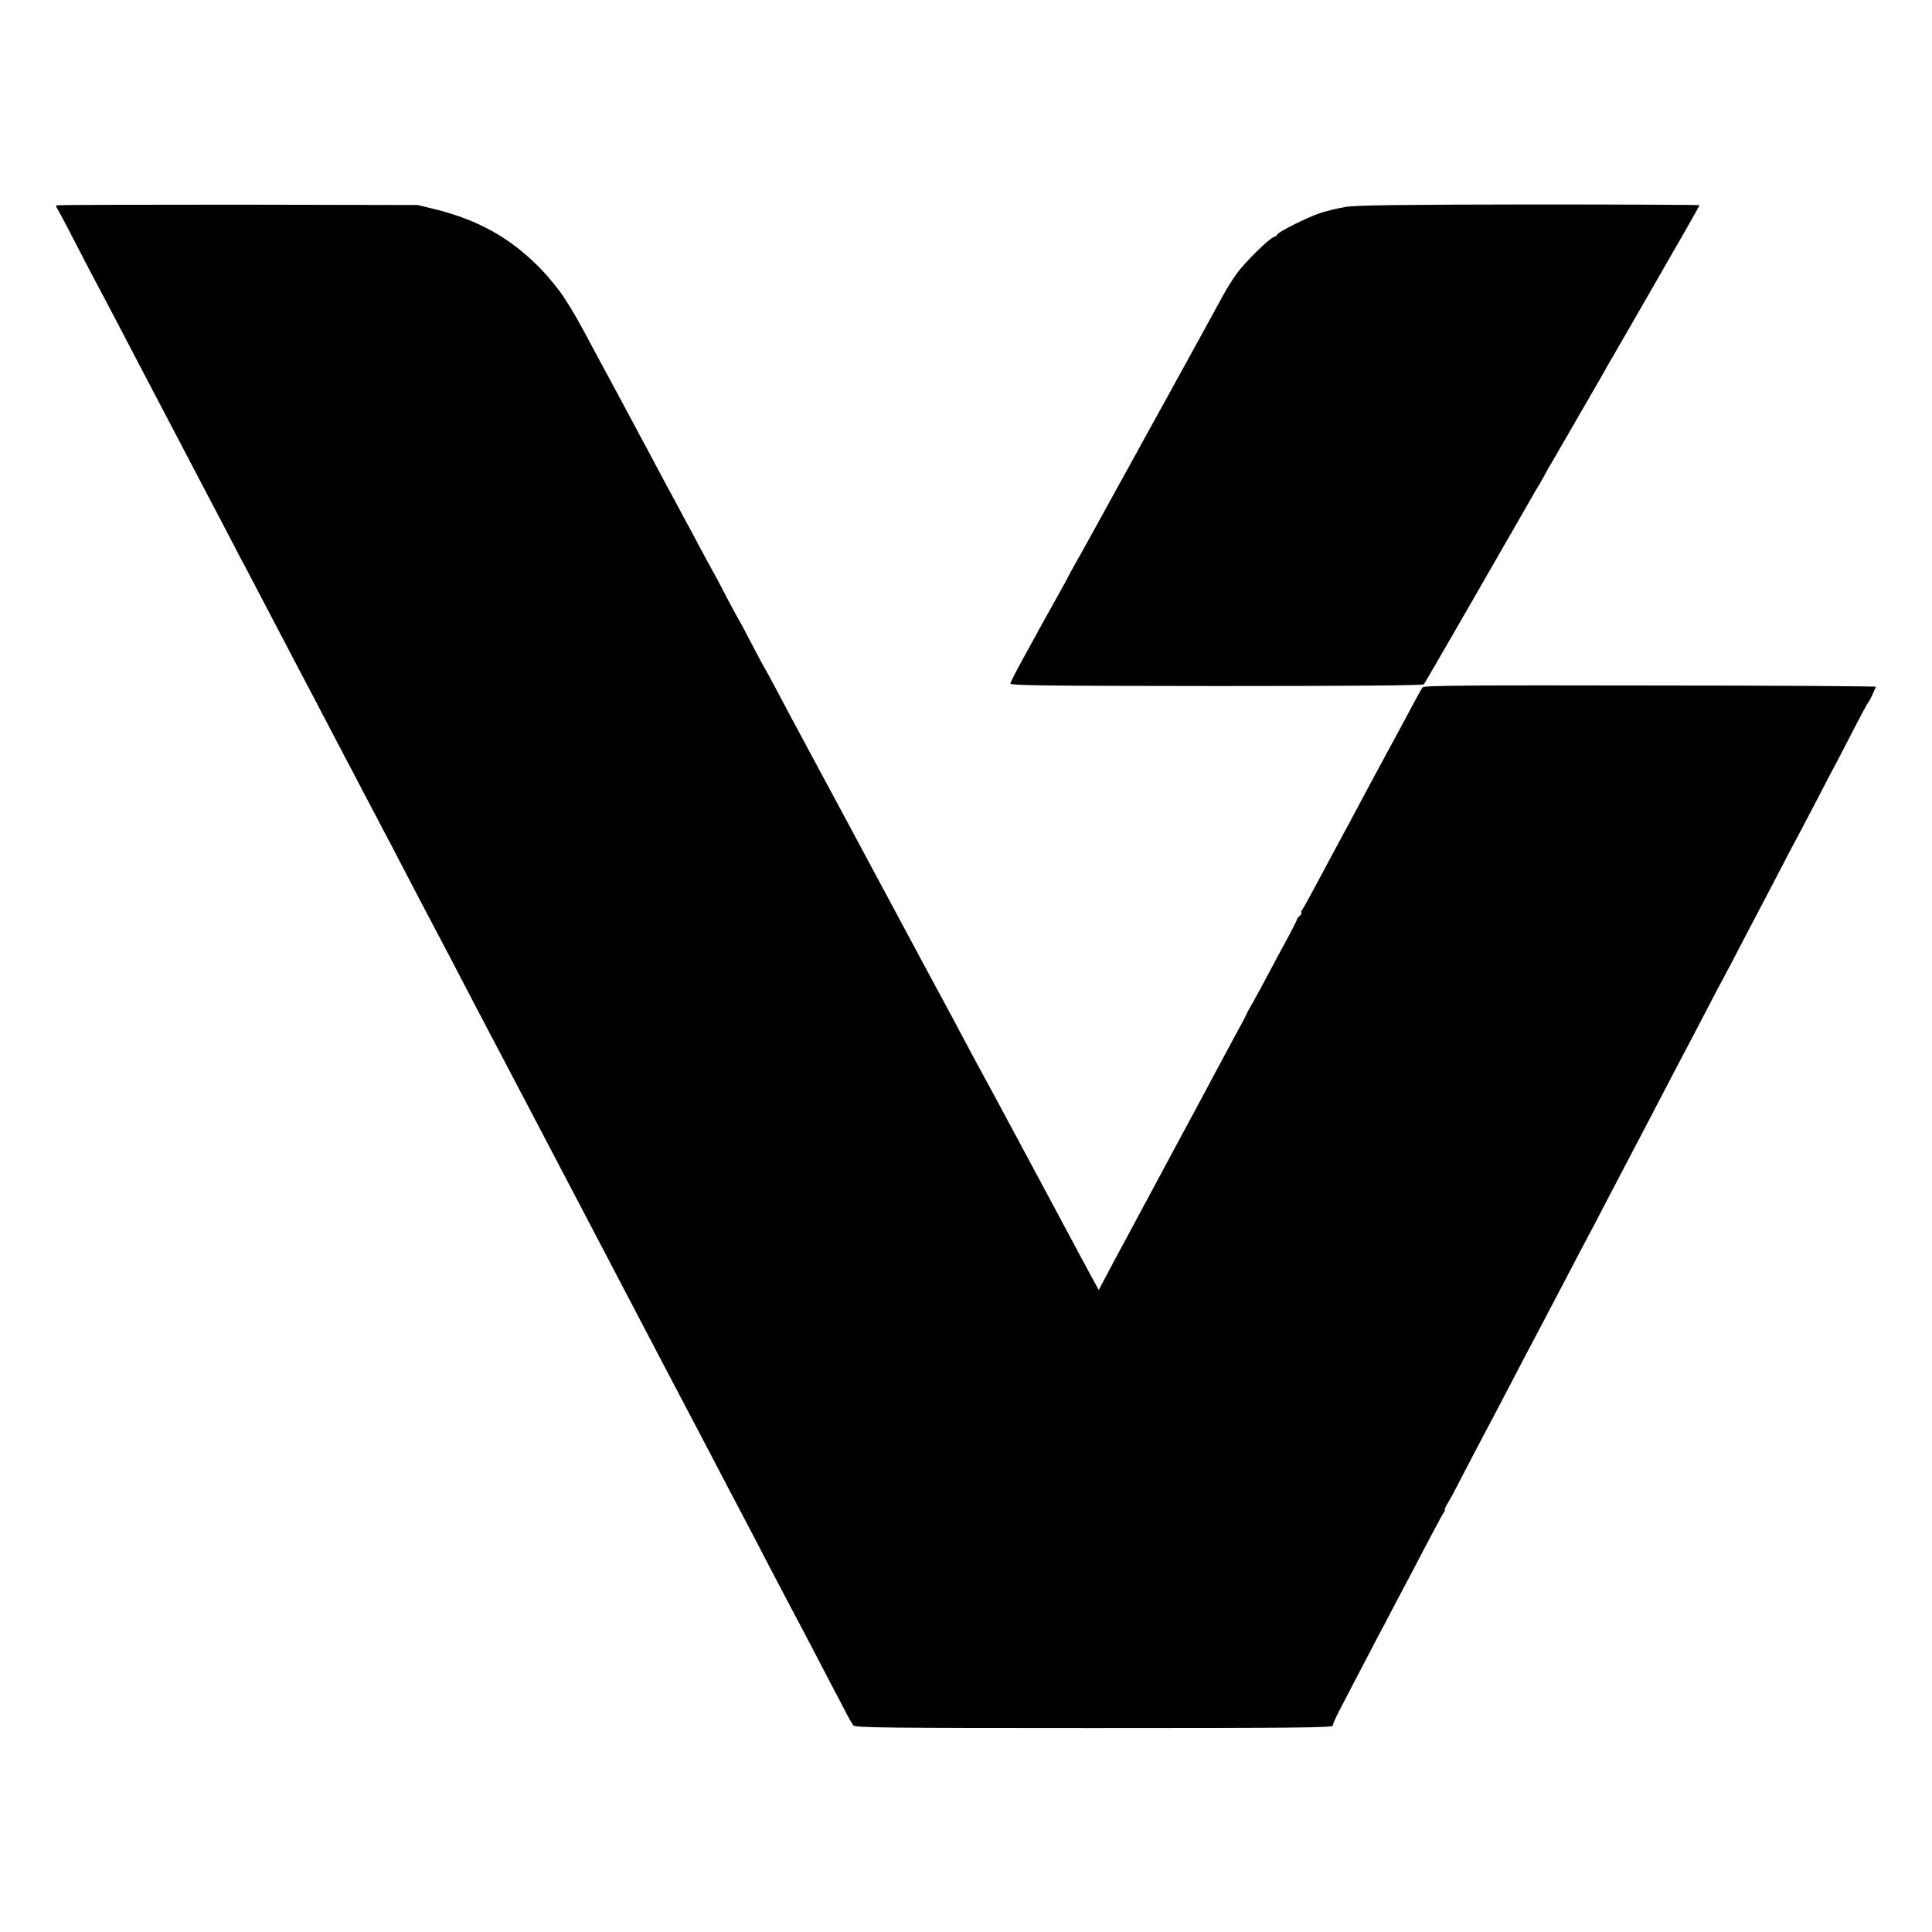 <?xml version="1.0" standalone="no"?>
<!DOCTYPE svg PUBLIC "-//W3C//DTD SVG 20010904//EN"
 "http://www.w3.org/TR/2001/REC-SVG-20010904/DTD/svg10.dtd">
<svg version="1.0" xmlns="http://www.w3.org/2000/svg"
 width="1080pt" height="1080pt" viewBox="0 0 1080 1080"
 preserveAspectRatio="xMidYMid meet">
<g transform="translate(0,1080) scale(0.1,-0.1)"
fill="#000000" stroke="none">
<path d="M315 9652 c-2 -3 -1 -10 4 -16 4 -6 48 -87 96 -181 48 -93 102 -197
120 -230 39 -73 119 -225 210 -400 37 -71 87 -166 110 -210 23 -44 70 -134
105 -200 107 -204 171 -326 220 -420 26 -49 76 -144 110 -210 34 -66 79 -151
100 -190 35 -66 67 -128 220 -420 34 -66 82 -156 105 -200 23 -44 71 -134 105
-200 34 -66 84 -160 110 -210 26 -49 76 -144 110 -210 35 -66 80 -151 100
-190 21 -38 70 -133 110 -210 68 -131 110 -211 215 -410 23 -44 73 -138 110
-210 69 -132 137 -263 228 -435 46 -88 70 -134 197 -375 26 -49 75 -144 110
-210 34 -66 82 -156 105 -200 23 -44 69 -132 102 -195 33 -63 89 -169 123
-235 142 -271 214 -409 325 -620 140 -265 216 -411 320 -610 38 -71 86 -164
108 -205 21 -41 69 -131 104 -200 36 -69 87 -165 113 -215 26 -49 72 -137 103
-195 30 -58 81 -154 112 -215 32 -60 75 -143 96 -183 20 -40 43 -79 49 -87 11
-13 184 -15 1346 -15 1087 0 1334 2 1334 13 0 7 15 42 33 77 39 76 149 286
218 418 27 50 72 136 100 190 28 53 73 138 99 187 26 50 73 140 105 200 32 61
62 116 68 123 5 6 7 12 3 12 -3 0 4 17 17 37 13 21 40 72 61 113 43 83 129
248 186 355 21 39 68 129 105 200 37 72 87 166 110 210 43 82 94 177 205 390
34 66 82 156 105 200 24 44 71 134 105 200 61 118 127 242 220 420 26 50 80
153 120 230 40 77 90 172 110 210 21 39 68 129 105 200 37 72 84 162 105 200
21 39 66 124 100 190 34 66 84 161 110 210 26 50 78 149 115 220 37 72 82 157
100 190 18 33 67 128 110 210 43 83 90 173 105 200 15 28 58 111 96 185 38 74
72 137 75 140 4 3 15 23 25 45 10 22 19 43 21 46 2 3 -565 7 -1260 7 -1006 2
-1266 0 -1274 -10 -6 -7 -29 -49 -53 -93 -23 -44 -57 -107 -75 -140 -42 -77
-92 -170 -143 -265 -22 -41 -85 -158 -139 -260 -55 -102 -122 -225 -148 -275
-77 -144 -107 -199 -116 -211 -5 -6 -7 -13 -4 -16 3 -3 -1 -11 -10 -18 -8 -7
-15 -16 -15 -20 0 -4 -22 -47 -48 -96 -27 -49 -75 -138 -107 -199 -32 -60 -73
-136 -91 -168 -19 -32 -34 -60 -34 -62 0 -2 -26 -53 -59 -112 -32 -59 -77
-144 -101 -188 -52 -98 -114 -213 -150 -280 -33 -60 -83 -155 -180 -335 -109
-203 -150 -280 -180 -335 -24 -44 -67 -124 -138 -258 l-20 -38 -40 73 c-22 40
-108 201 -192 358 -84 157 -167 312 -185 345 -18 33 -67 125 -110 205 -43 80
-91 170 -108 200 -16 30 -42 78 -57 105 -15 28 -51 95 -80 150 -29 55 -82 154
-118 220 -35 66 -83 154 -105 195 -22 41 -52 98 -67 125 -15 28 -49 91 -75
140 -62 116 -111 207 -145 270 -15 28 -49 91 -75 140 -64 120 -112 209 -145
270 -15 28 -47 86 -70 130 -61 114 -105 196 -144 268 -18 34 -57 107 -86 162
-29 55 -56 105 -60 110 -4 6 -38 69 -75 140 -37 72 -71 135 -75 140 -4 6 -35
64 -70 130 -34 66 -70 134 -80 150 -9 17 -39 71 -65 120 -26 50 -60 113 -75
140 -15 28 -45 84 -67 125 -37 68 -65 120 -158 295 -18 33 -52 96 -75 140 -53
99 -96 179 -145 270 -21 39 -53 97 -70 130 -94 177 -123 227 -172 302 -30 46
-89 118 -131 161 -167 171 -347 272 -592 333 l-95 23 -1007 2 c-554 0 -1010
-1 -1013 -4z"/>
<path d="M7520 9643 c-41 -7 -104 -22 -140 -34 -71 -23 -240 -108 -240 -120 0
-4 -8 -10 -19 -14 -27 -8 -161 -140 -208 -205 -22 -30 -57 -86 -78 -125 -39
-72 -125 -229 -310 -565 -60 -107 -121 -220 -138 -250 -16 -30 -51 -93 -77
-140 -26 -47 -87 -157 -135 -245 -101 -184 -140 -254 -172 -310 -12 -22 -26
-47 -30 -55 -3 -8 -34 -64 -68 -125 -34 -60 -75 -135 -92 -165 -16 -30 -59
-109 -96 -175 -36 -66 -67 -127 -69 -135 -3 -12 147 -14 1150 -15 761 0 1156
3 1162 10 6 7 391 675 600 1040 9 17 30 53 47 80 16 28 32 57 36 65 4 8 15 29
26 45 17 29 212 366 293 507 20 37 46 82 57 100 10 18 85 148 166 288 202 350
315 548 315 553 0 2 -429 4 -952 4 -724 -1 -971 -4 -1028 -14z"/>
</g>
</svg>
